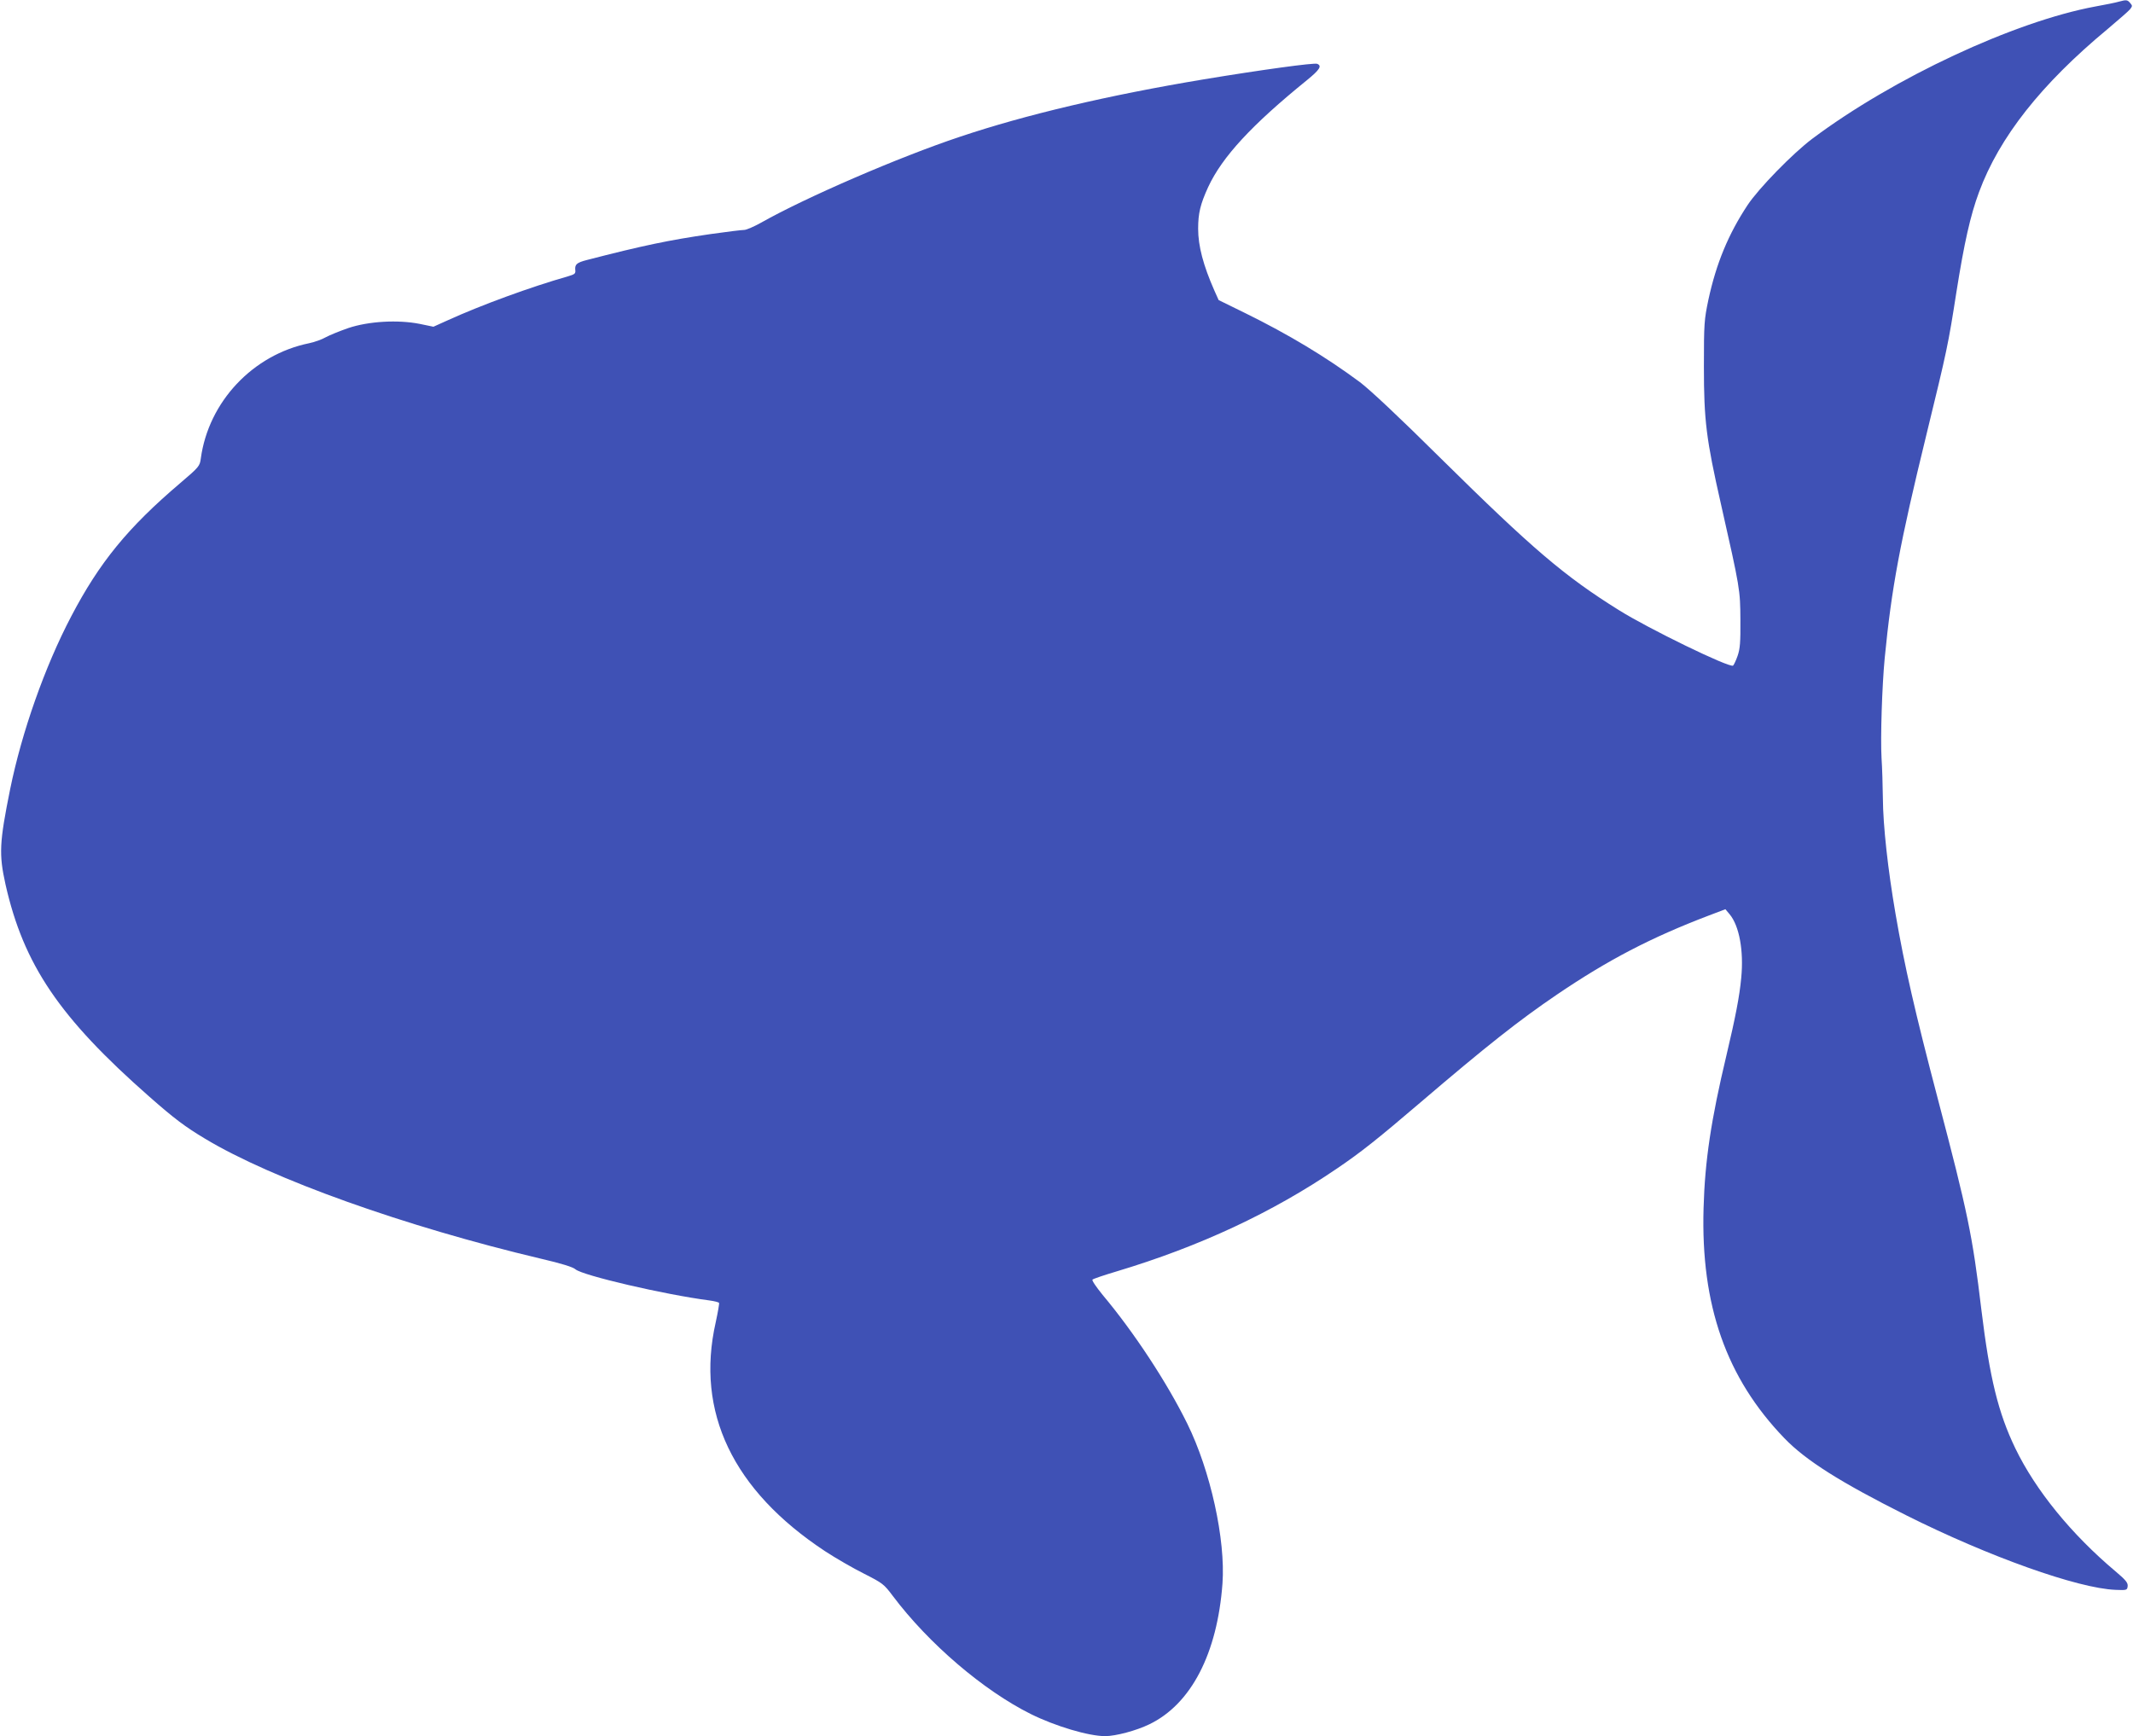 <?xml version="1.0" standalone="no"?>
<!DOCTYPE svg PUBLIC "-//W3C//DTD SVG 20010904//EN"
 "http://www.w3.org/TR/2001/REC-SVG-20010904/DTD/svg10.dtd">
<svg version="1.0" xmlns="http://www.w3.org/2000/svg"
 width="1280pt" height="1042pt" viewBox="0 0 1280 1042"
 preserveAspectRatio="xMidYMid meet">
<g transform="translate(0,1042) scale(0.1,-0.1)"
fill="#3f51b5" stroke="none">
<path d="M12715 10410 c-16 -5 -80 -18 -141 -29 -486 -90 -1212 -429 -1699
-794 -118 -89 -321 -297 -388 -398 -115 -174 -188 -350 -235 -568 -25 -120
-27 -140 -27 -401 0 -325 14 -436 102 -824 115 -509 116 -515 117 -696 1 -136
-2 -174 -17 -217 -10 -29 -23 -55 -27 -58 -23 -14 -508 222 -685 333 -327 204
-519 368 -1070 912 -249 247 -424 411 -485 457 -205 152 -428 286 -686 413
l-161 79 -26 58 c-66 150 -97 266 -97 370 0 93 13 147 60 250 84 181 261 373
593 642 76 62 92 86 61 98 -20 7 -328 -35 -679 -93 -577 -96 -1072 -213 -1465
-345 -366 -122 -927 -365 -1192 -515 -43 -24 -89 -44 -102 -44 -14 0 -105 -11
-203 -25 -248 -36 -407 -69 -743 -156 -58 -15 -71 -26 -68 -58 3 -23 -2 -27
-42 -39 -225 -64 -523 -173 -727 -266 l-82 -37 -82 17 c-131 26 -307 16 -429
-25 -52 -18 -113 -43 -135 -55 -22 -13 -67 -29 -100 -36 -338 -69 -604 -352
-650 -692 -6 -45 -10 -51 -123 -147 -315 -268 -485 -476 -655 -801 -158 -301
-296 -693 -366 -1036 -65 -322 -68 -391 -28 -572 109 -482 323 -799 862 -1273
151 -133 215 -181 335 -253 403 -243 1203 -528 2018 -721 121 -28 191 -50 205
-63 42 -37 535 -152 804 -187 29 -4 55 -10 58 -15 2 -4 -7 -56 -20 -116 -122
-539 103 -1009 656 -1374 64 -42 170 -103 234 -135 112 -57 119 -62 173 -134
215 -286 544 -567 827 -708 147 -73 347 -133 447 -133 63 0 187 33 265 71 251
121 408 425 439 845 19 263 -72 677 -211 959 -121 246 -320 549 -508 773 -38
47 -66 87 -61 92 5 5 70 27 144 49 497 149 935 353 1325 619 140 95 240 174
495 392 399 341 595 496 825 652 304 206 560 340 909 473 l100 38 26 -31 c57
-69 85 -218 69 -381 -10 -110 -35 -238 -89 -466 -92 -386 -129 -631 -137 -916
-17 -583 136 -1019 485 -1381 128 -133 337 -265 732 -463 493 -247 1028 -438
1255 -447 68 -3 70 -2 73 22 2 20 -11 37 -73 89 -265 223 -479 486 -601 738
-103 214 -154 422 -204 833 -53 445 -82 583 -260 1260 -138 525 -201 801 -255
1115 -46 267 -75 530 -76 695 -1 74 -4 182 -8 240 -7 121 3 433 19 600 41 421
91 689 250 1340 125 512 131 541 180 855 47 297 84 462 136 602 122 330 373
648 772 979 64 54 125 107 134 118 15 19 15 22 1 38 -17 20 -23 20 -68 8z"/>
</g>
</svg>
